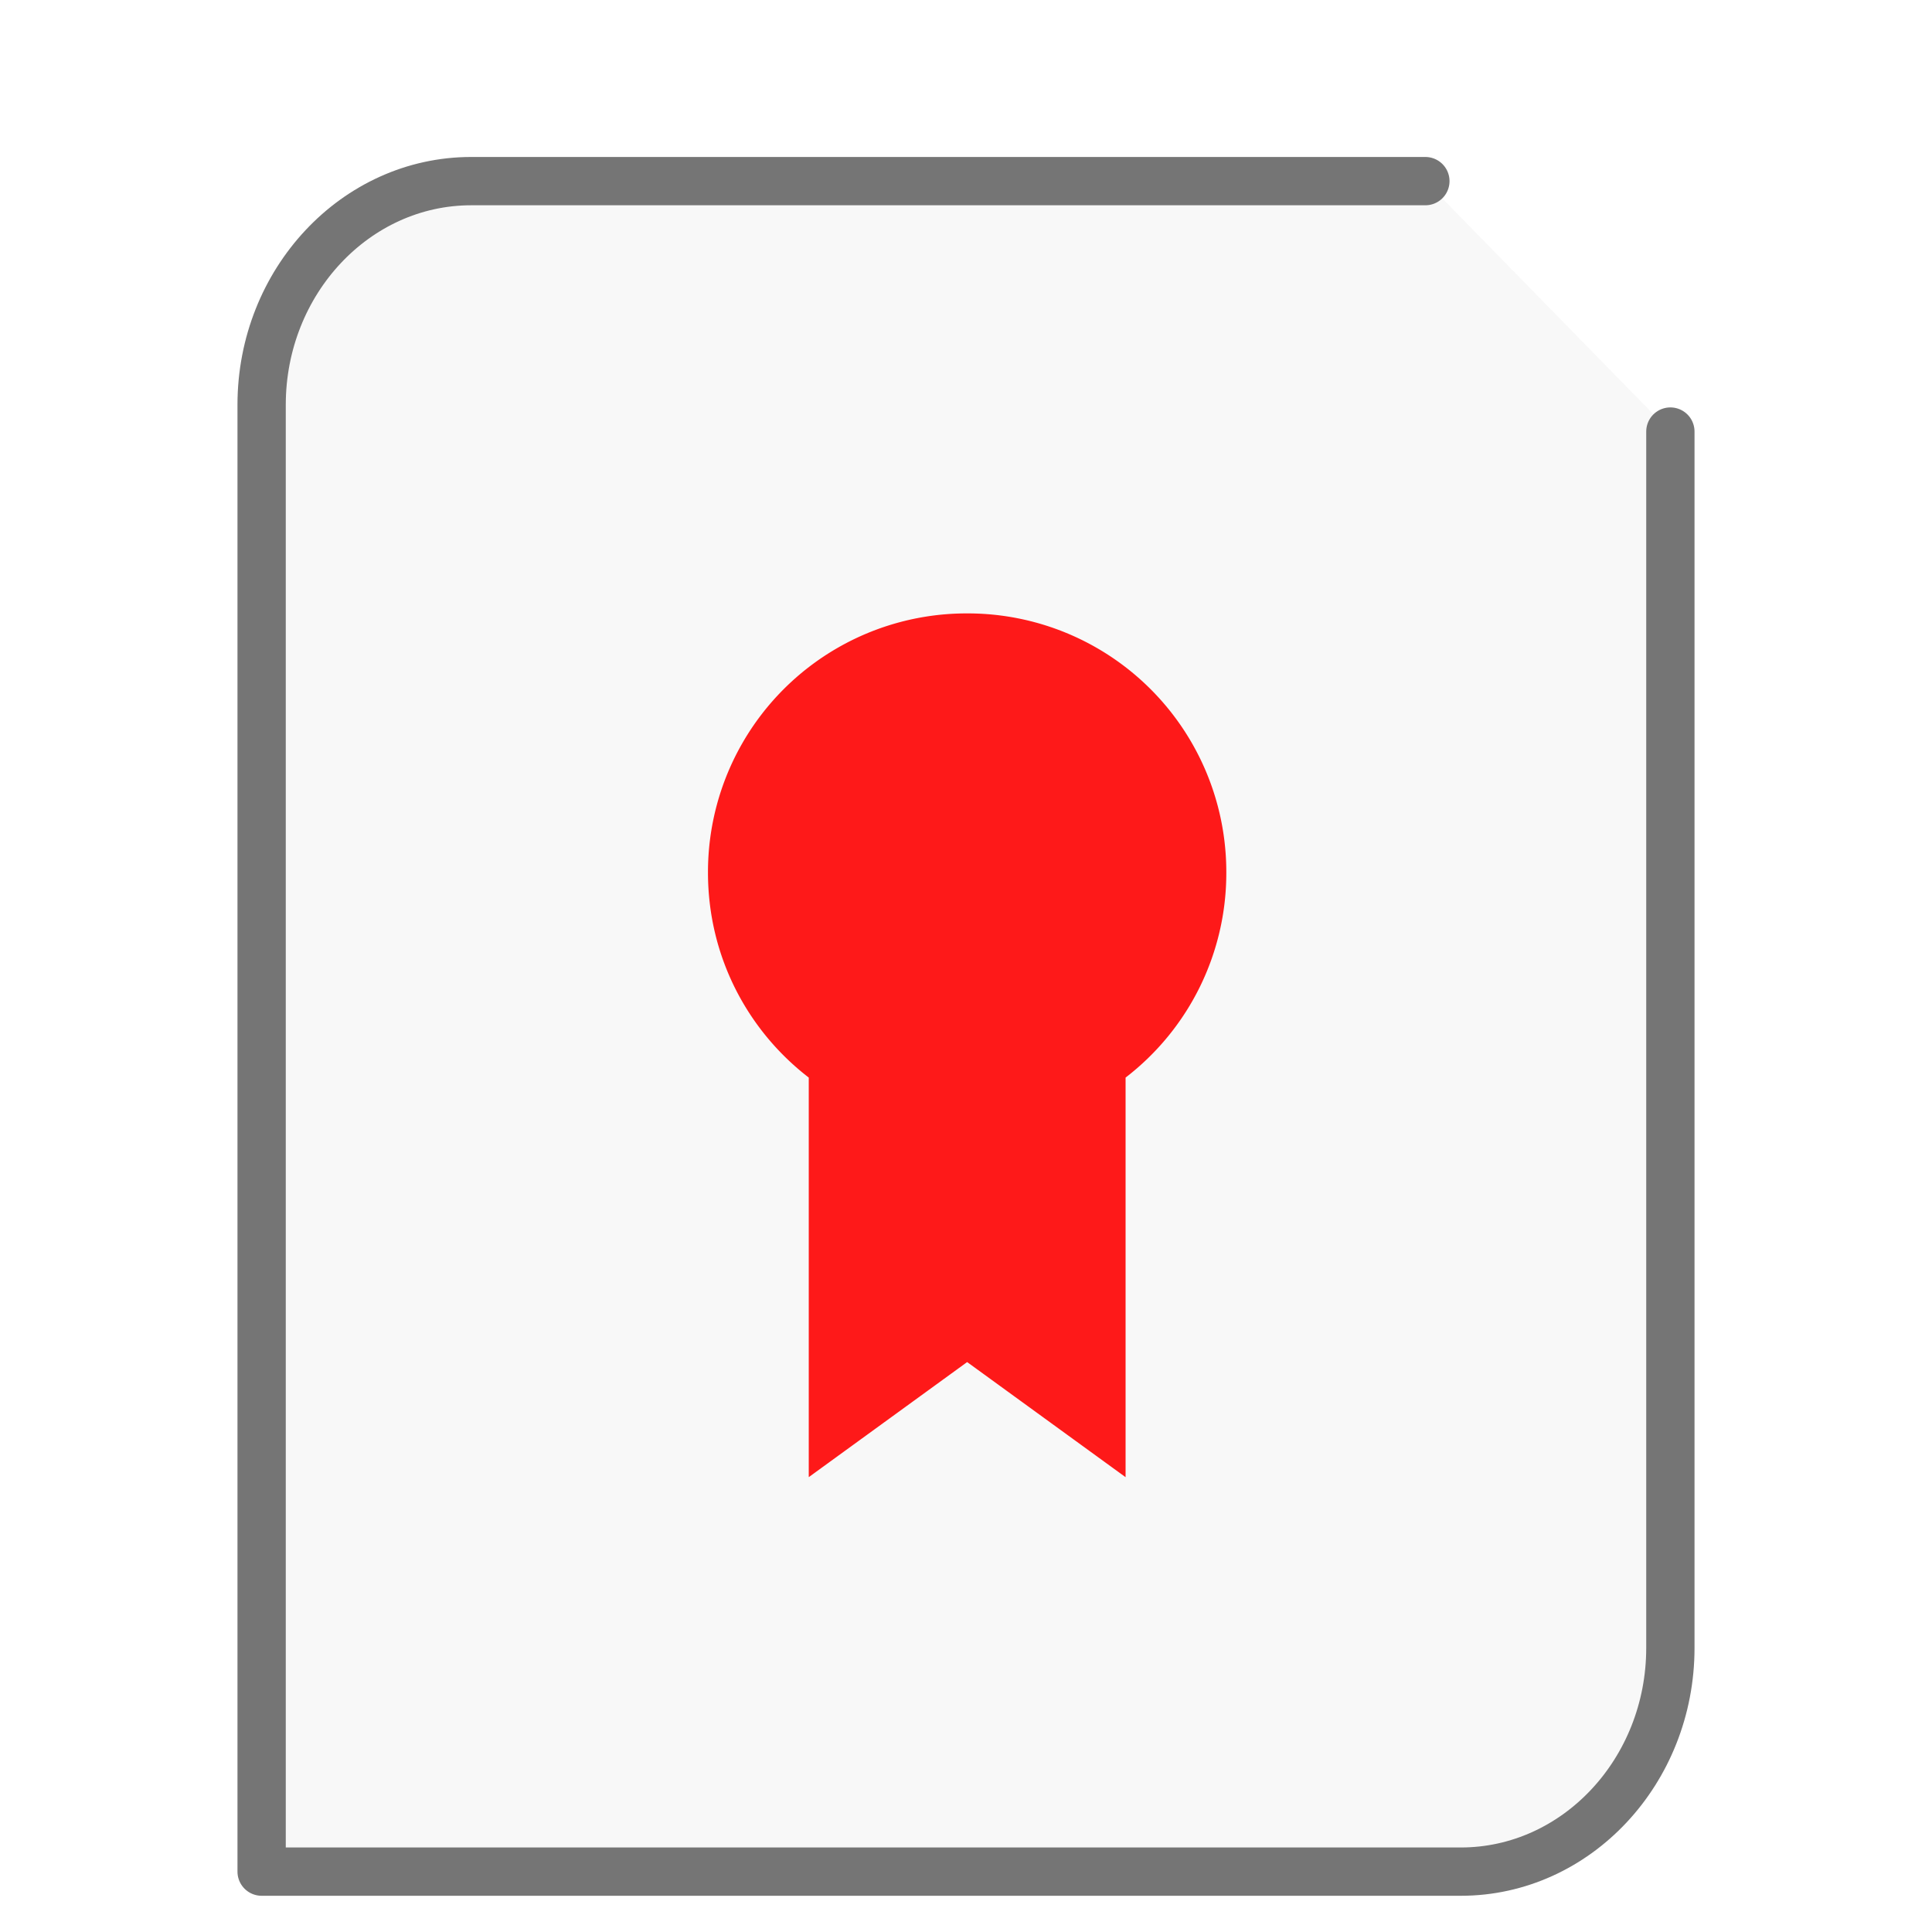 <svg xmlns="http://www.w3.org/2000/svg" height="48" width="48">
    <path d="M35.413 4.5H11.706C8.837 4.5 6.5 6.995 6.5 10.058V46.5h29.794c2.869 0 5.206-2.495 5.206-5.558v-30.22" fill="#757575" fill-opacity=".05" stroke="#757575" stroke-width="1.2" stroke-linecap="round" stroke-linejoin="round"/>
      <g
     transform="matrix(1.3 0 0 1.3 9.8 11.7)"
     id="g2522">     <path d="M10.945 2.723a4.942 4.942 0 0 0-4.953 4.953c0 1.601.754 3.015 1.926 3.918v7.636l3.027-2.199 3.028 2.2v-7.637a4.93 4.93 0 0 0 1.925-3.918 4.942 4.942 0 0 0-4.953-4.953" fill="#FE1919"/>
    </g>
</svg>
